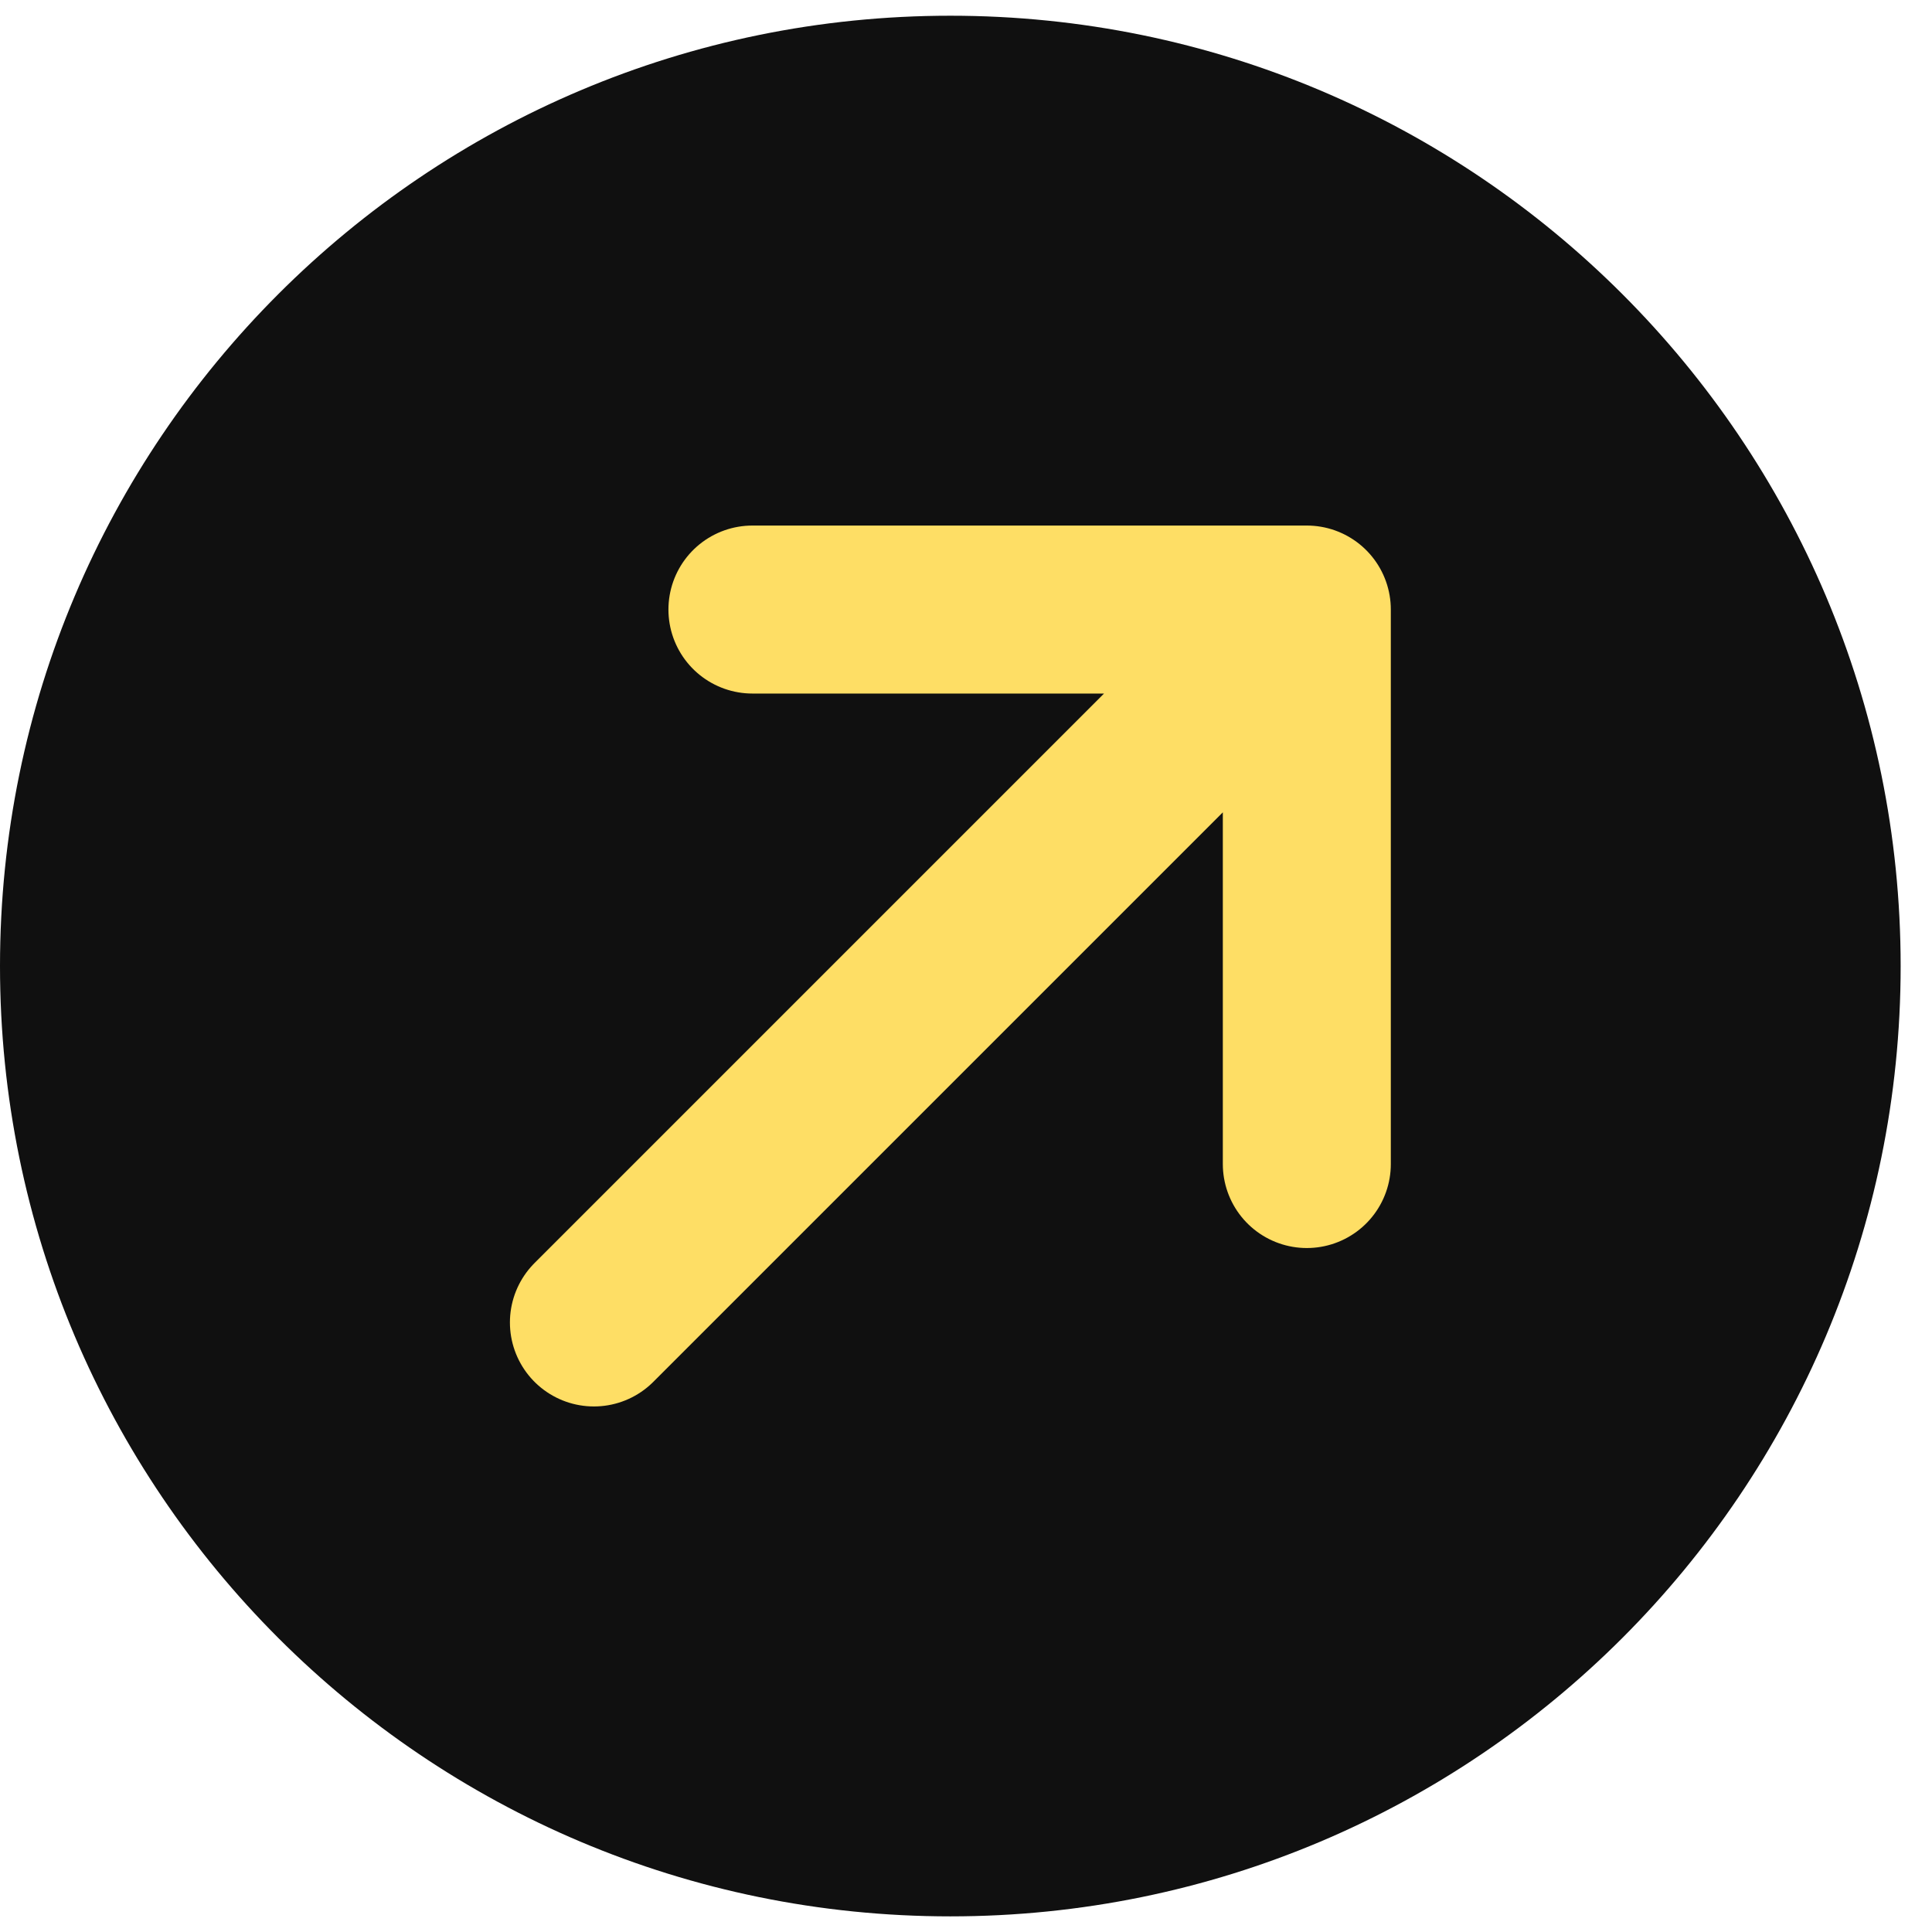 <svg preserveAspectRatio="none" width="100%" height="100%" overflow="visible" style="display: block;" viewBox="0 0 22 22" fill="none" xmlns="http://www.w3.org/2000/svg">
<g id="M1ylzsLU9LJ0M68TbZs8Tv2zU.svg" clip-path="url(#clip0_335_2715)">
<path id="Vector" d="M21.643 11.001C21.643 5.024 16.798 0.179 10.822 0.179C4.845 0.179 0 5.024 0 11.001C0 16.977 4.845 21.822 10.822 21.822C16.798 21.822 21.643 16.977 21.643 11.001Z" fill="#101010"/>
<path id="Vector_2" d="M8.568 6.941H14.881M14.881 6.941V13.255M14.881 6.941L6.763 15.059" stroke="#FEDE65" stroke-width="1.913" stroke-linecap="round" stroke-linejoin="round"/>
</g>
<defs>
<clipPath id="clip0_335_2715">
<rect width="22" height="22" fill="white"/>
</clipPath>
</defs>
</svg>

